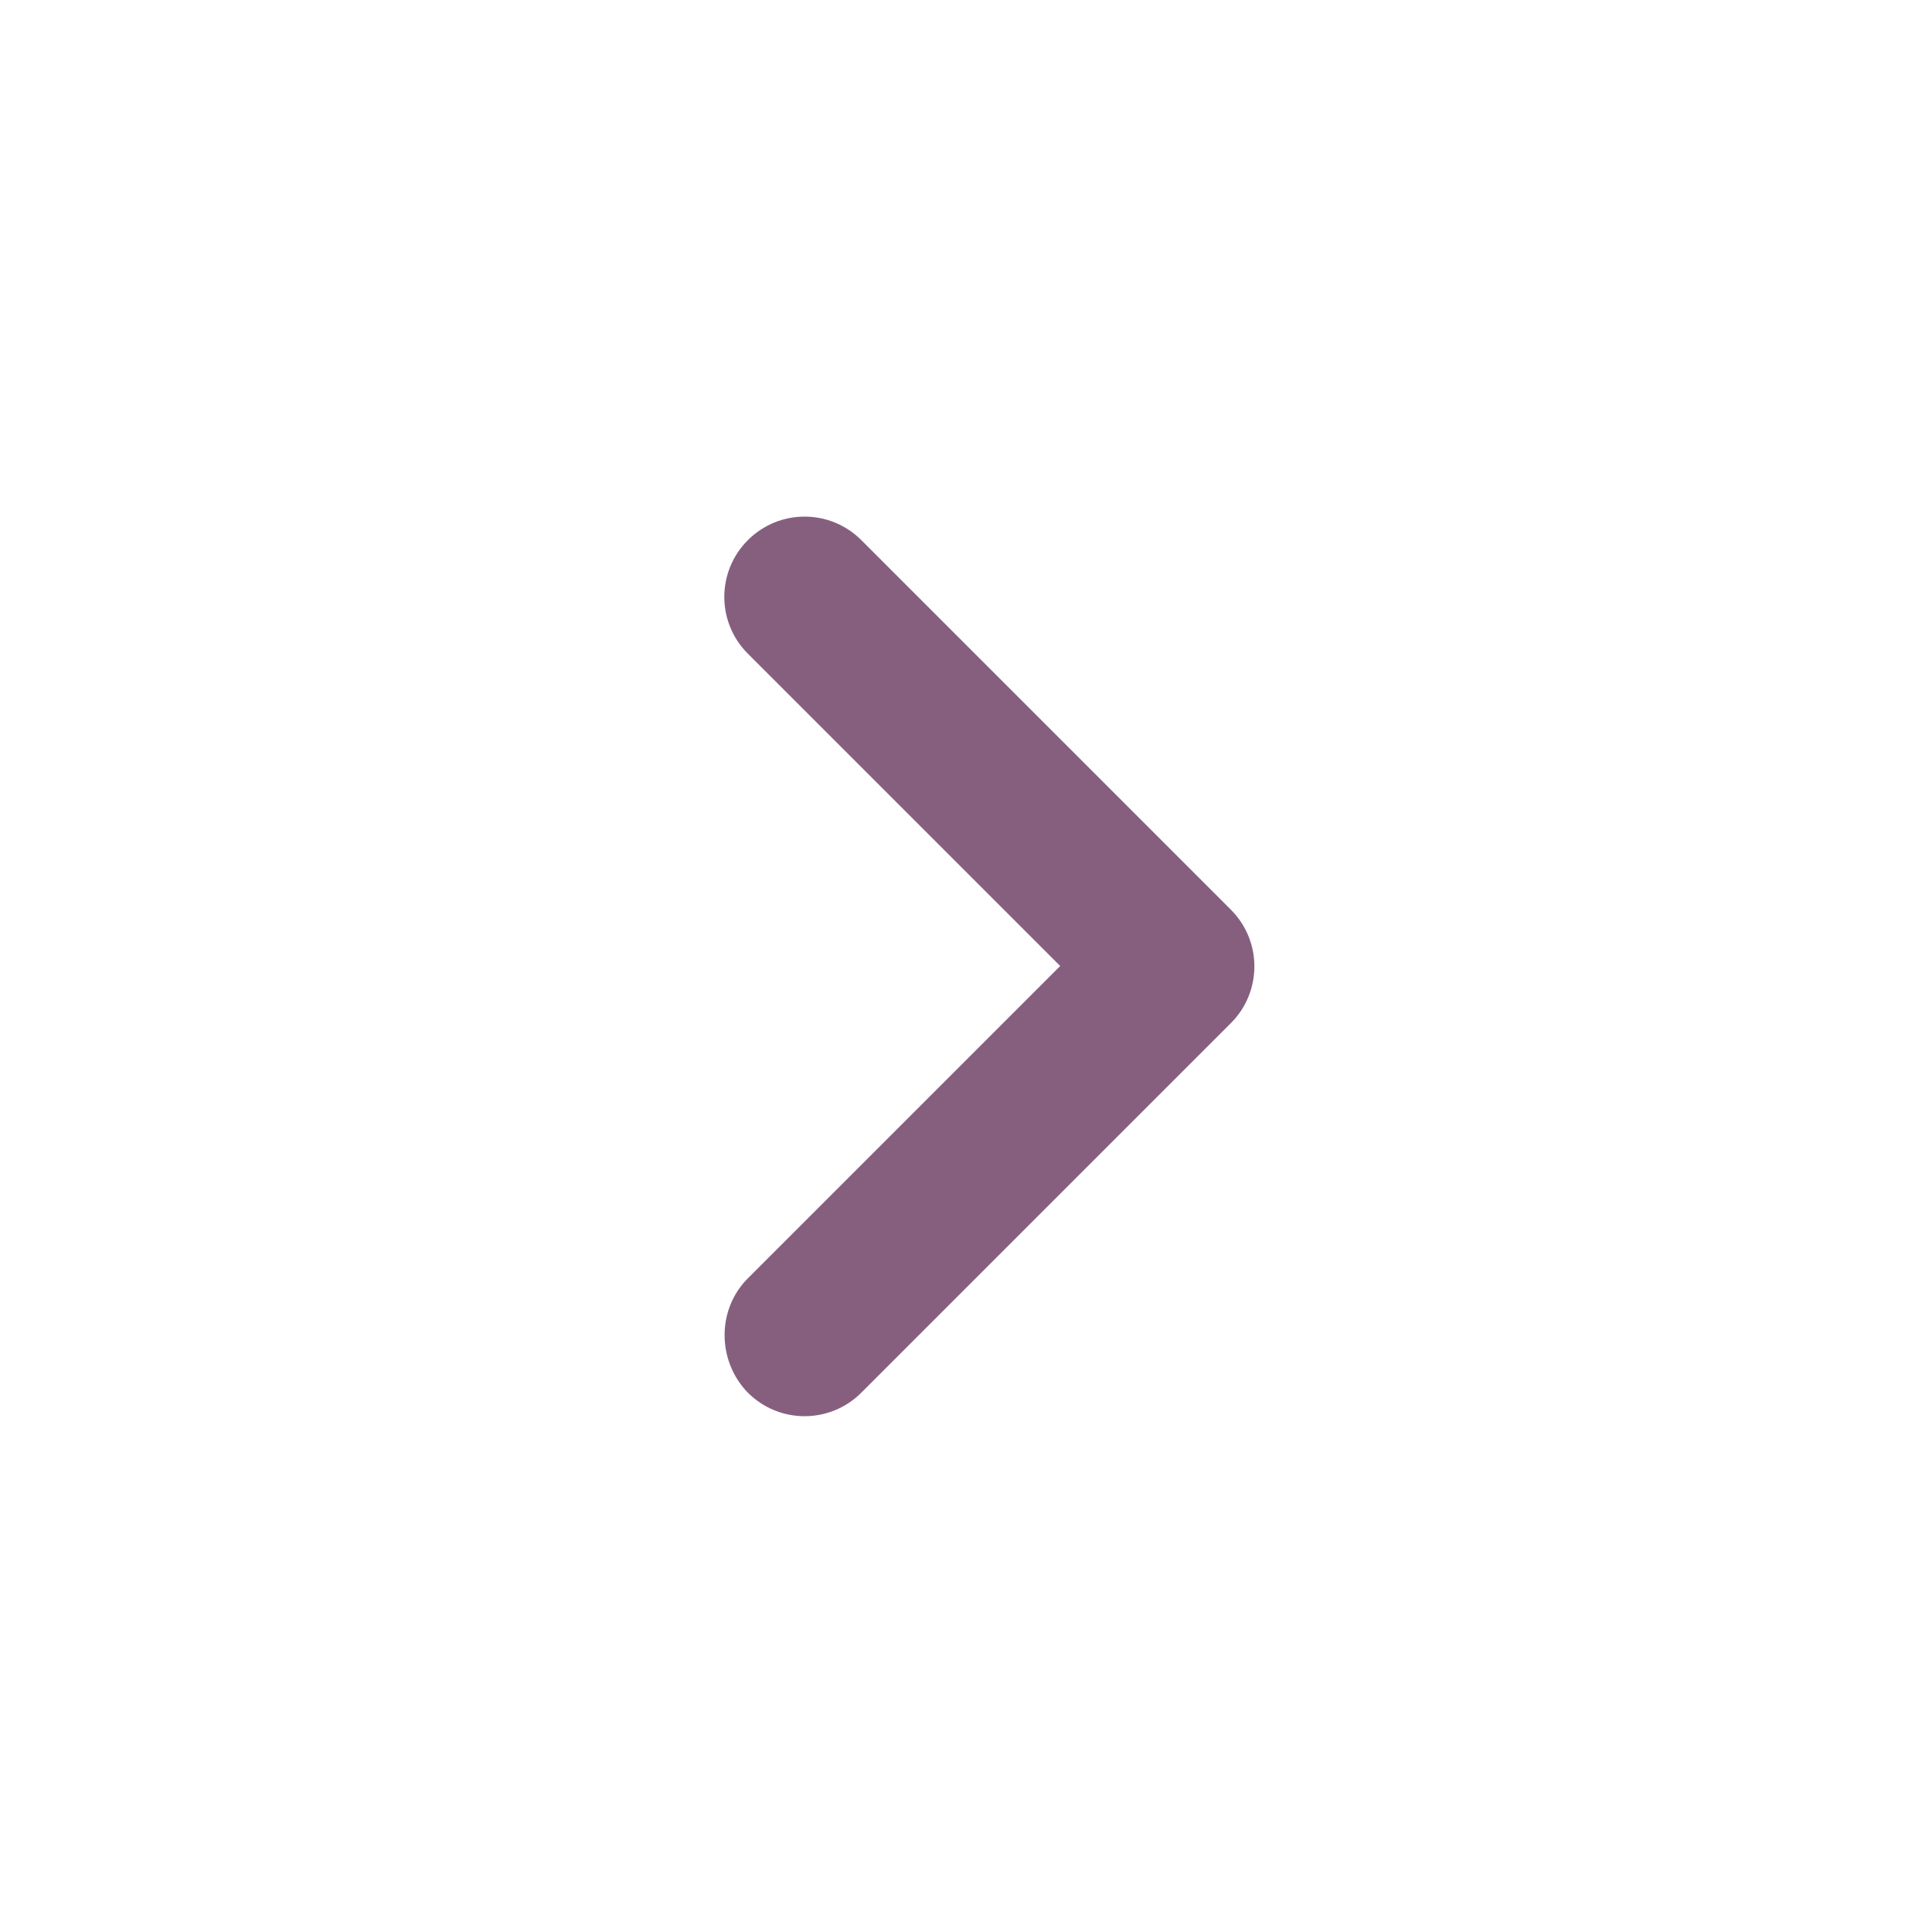 <svg xmlns="http://www.w3.org/2000/svg" width="24" height="24" viewBox="0 0 24 24">
    <path fill="#865F7F" fill-rule="evenodd" d="M9.29 15.88L13.17 12 9.29 8.12c-.39-.39-.39-1.02 0-1.41.39-.39 1.02-.39 1.41 0l4.59 4.59c.39.39.39 1.02 0 1.41L10.7 17.3c-.39.39-1.02.39-1.41 0-.38-.39-.39-1.03 0-1.42z"/>
</svg>
